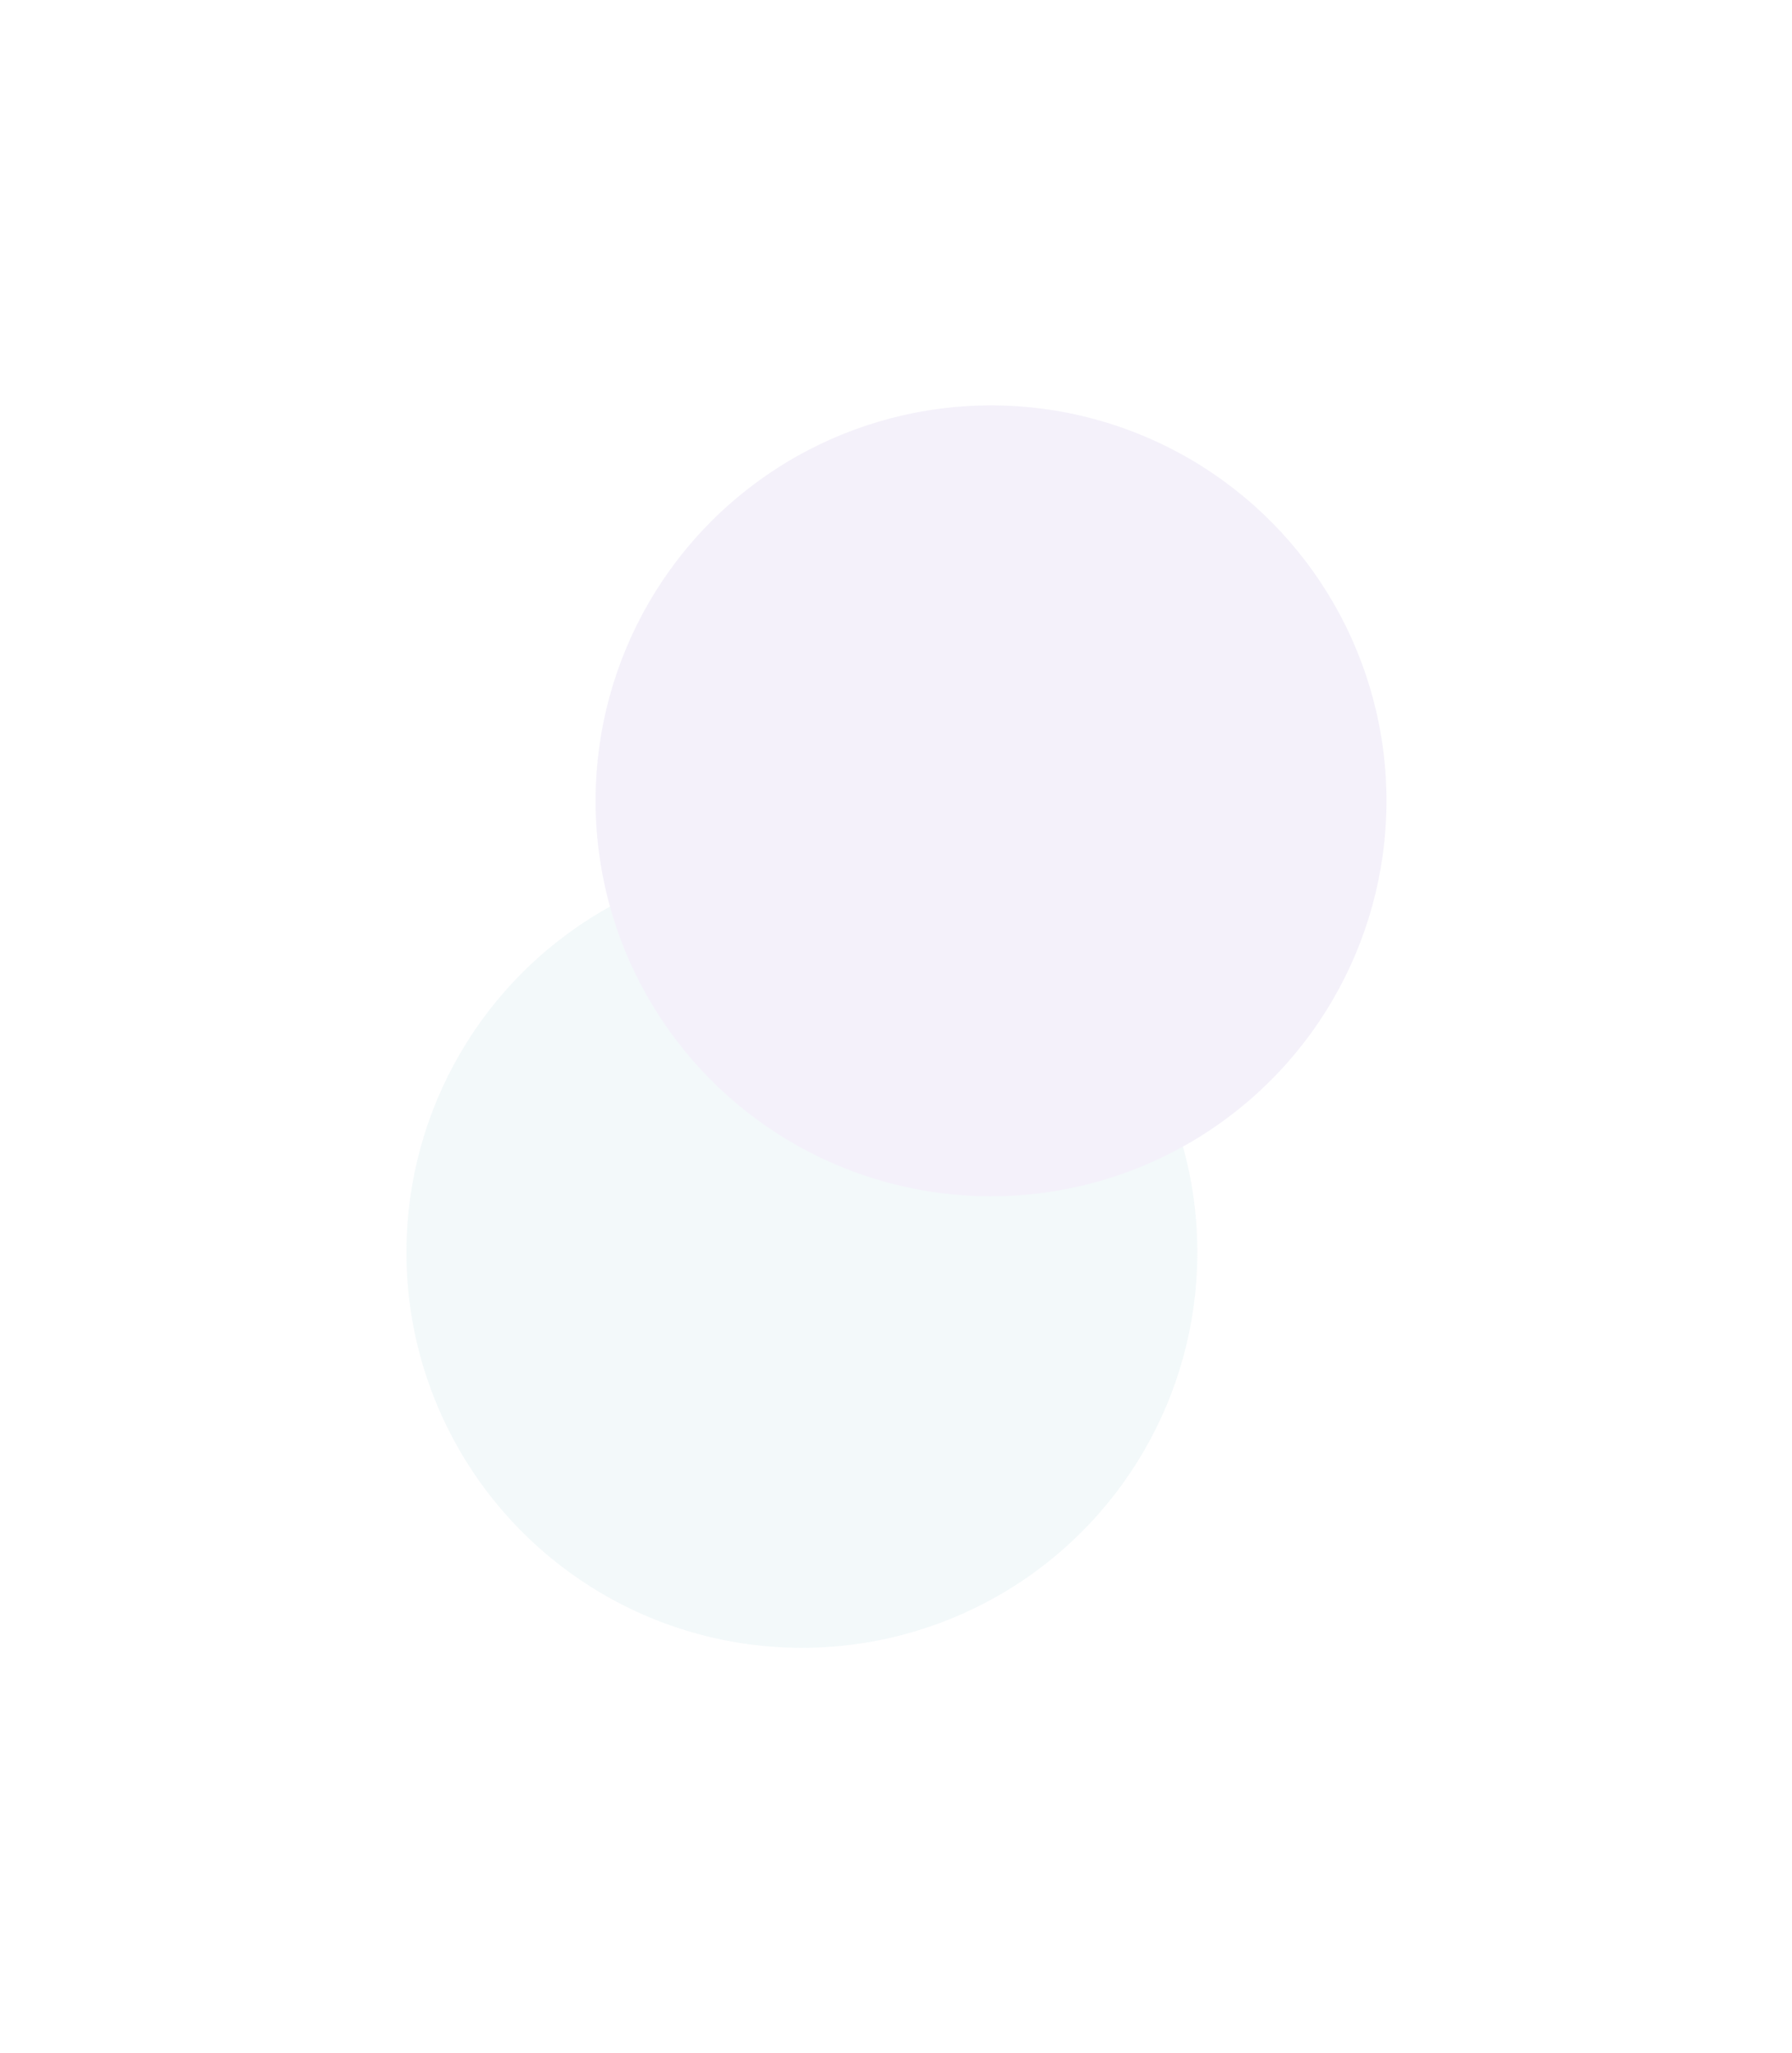 <svg width="886" height="1015" viewBox="0 0 886 1015" fill="none" xmlns="http://www.w3.org/2000/svg">
<g opacity="0.1">
<g filter="url(#filter0_f_407_1098)">
<circle cx="396.475" cy="619.175" r="195.521" transform="rotate(-67.274 396.475 619.175)" fill="#81BECA"/>
</g>
<g filter="url(#filter1_f_407_1098)">
<circle cx="489.981" cy="395.926" r="195.521" transform="rotate(-67.274 489.981 395.926)" fill="#8F74CE"/>
</g>
</g>
<defs>
<filter id="filter0_f_407_1098" x="0.904" y="223.604" width="791.143" height="791.143" filterUnits="userSpaceOnUse" color-interpolation-filters="sRGB">
<feFlood flood-opacity="0" result="BackgroundImageFix"/>
<feBlend mode="normal" in="SourceGraphic" in2="BackgroundImageFix" result="shape"/>
<feGaussianBlur stdDeviation="100" result="effect1_foregroundBlur_407_1098"/>
</filter>
<filter id="filter1_f_407_1098" x="94.41" y="0.355" width="791.143" height="791.143" filterUnits="userSpaceOnUse" color-interpolation-filters="sRGB">
<feFlood flood-opacity="0" result="BackgroundImageFix"/>
<feBlend mode="normal" in="SourceGraphic" in2="BackgroundImageFix" result="shape"/>
<feGaussianBlur stdDeviation="100" result="effect1_foregroundBlur_407_1098"/>
</filter>
</defs>
</svg>
